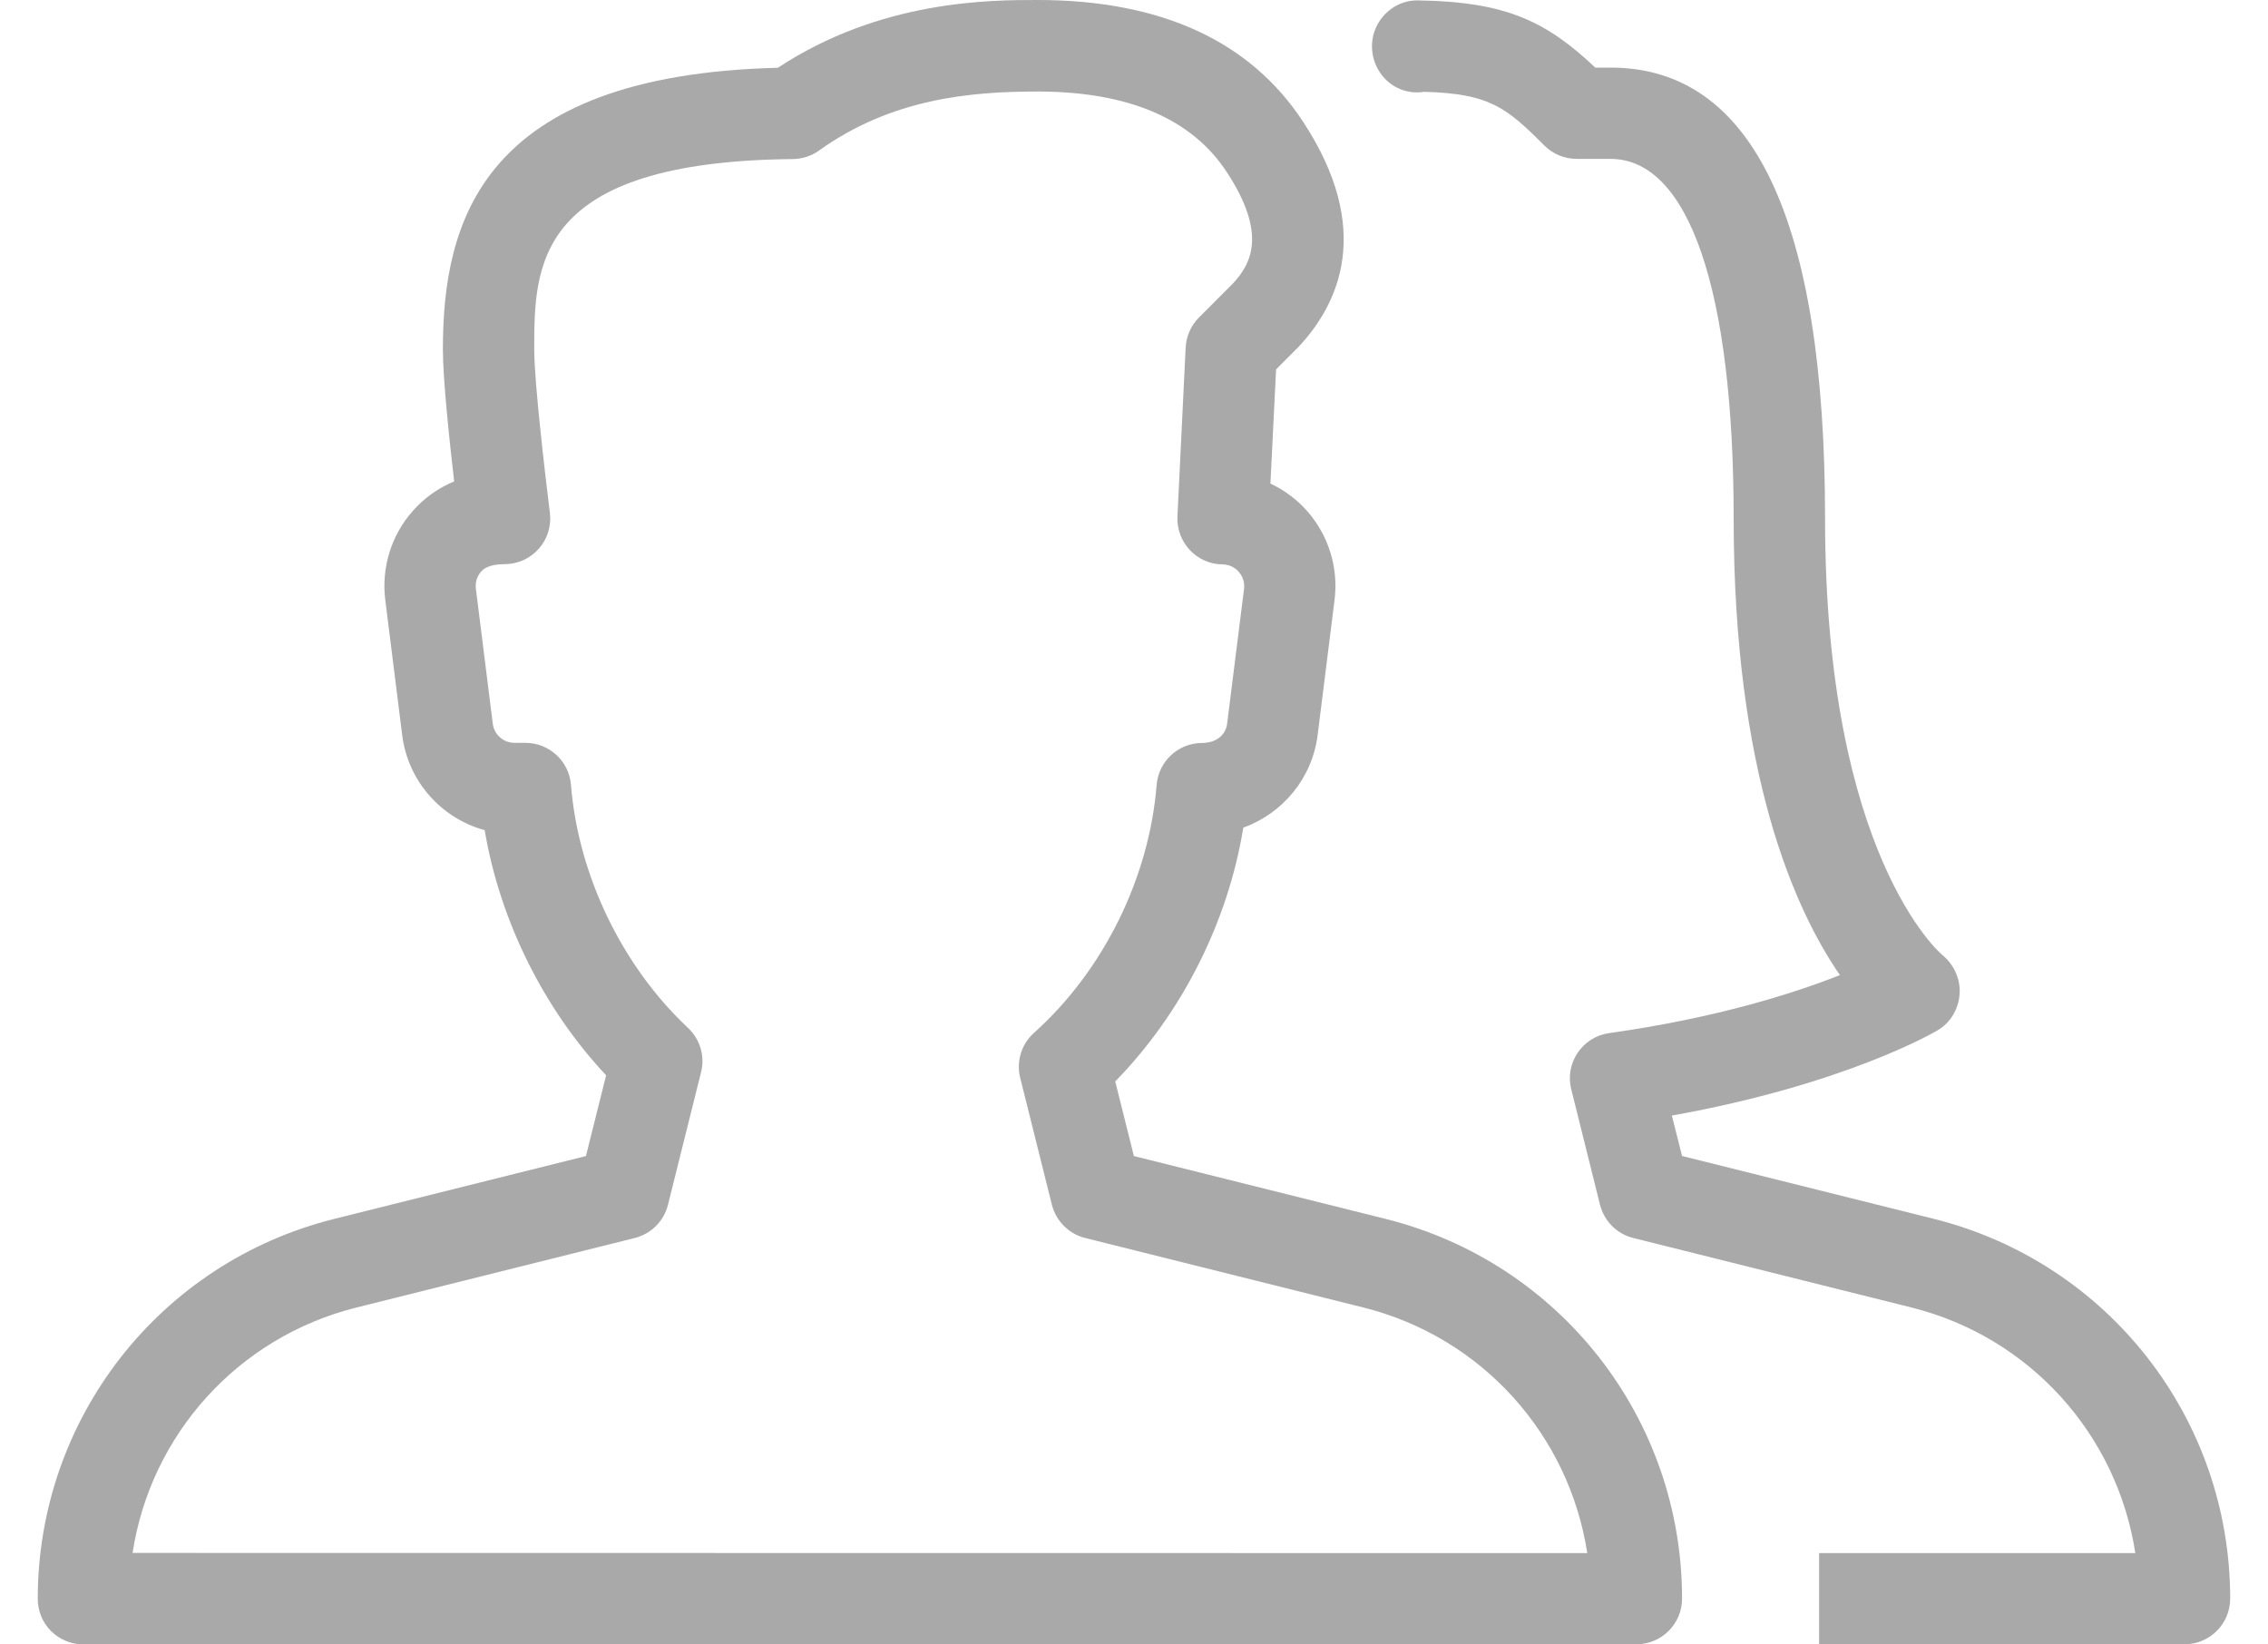 <svg width="40" height="29" viewBox="0 0 40 29" fill="none" xmlns="http://www.w3.org/2000/svg">
<path d="M24.436 21.495L19.998 20.387L19.669 19.071C20.845 17.869 21.657 16.258 21.928 14.595C22.619 14.347 23.143 13.727 23.239 12.961L23.537 10.58C23.608 10.016 23.434 9.449 23.062 9.022C22.878 8.811 22.654 8.644 22.406 8.528L22.506 6.514L22.898 6.121C23.621 5.352 24.222 4.039 22.985 2.151C22.05 0.723 20.475 0 18.298 0C17.459 0 15.533 1.44045e-07 13.719 1.195C8.49 1.326 7.811 3.912 7.811 6.164C7.811 6.676 7.924 7.749 8.01 8.489C7.732 8.605 7.483 8.78 7.28 9.011C6.899 9.44 6.724 10.011 6.795 10.58L7.093 12.961C7.194 13.78 7.786 14.432 8.548 14.64C8.817 16.234 9.587 17.788 10.69 18.963L10.334 20.387L5.896 21.495C2.815 22.264 0.666 25.019 0.666 28.194C0.666 28.409 0.75 28.615 0.901 28.765C1.053 28.915 1.259 29 1.472 29L28.86 28.997C29.305 28.997 29.666 28.636 29.666 28.191C29.666 25.019 27.517 22.264 24.436 21.495ZM2.338 27.386C2.656 25.304 4.19 23.582 6.287 23.058L11.195 21.832C11.483 21.76 11.71 21.534 11.781 21.246L12.364 18.91C12.437 18.626 12.347 18.326 12.134 18.127C10.969 17.034 10.197 15.431 10.07 13.841C10.036 13.422 9.687 13.1 9.266 13.1H9.073C8.879 13.1 8.715 12.955 8.691 12.763L8.393 10.382C8.374 10.232 8.443 10.127 8.486 10.079C8.53 10.031 8.625 9.949 8.899 9.949C9.131 9.949 9.35 9.85 9.503 9.676C9.656 9.504 9.727 9.272 9.698 9.043C9.622 8.437 9.422 6.738 9.422 6.167C9.422 4.688 9.422 2.85 13.983 2.805C14.148 2.803 14.31 2.752 14.444 2.655C15.726 1.738 17.112 1.614 18.299 1.614C19.898 1.614 21.021 2.093 21.638 3.037C22.343 4.115 22.078 4.645 21.741 5.003L21.146 5.599C21.005 5.74 20.921 5.929 20.911 6.129L20.766 9.109C20.756 9.328 20.835 9.541 20.985 9.7C21.133 9.86 21.343 9.952 21.562 9.953C21.713 9.955 21.807 10.037 21.849 10.085C21.89 10.134 21.958 10.235 21.941 10.384L21.642 12.765C21.618 12.957 21.454 13.102 21.203 13.102C20.782 13.102 20.433 13.424 20.399 13.843C20.268 15.483 19.461 17.116 18.237 18.214C18.014 18.412 17.921 18.718 17.993 19.008L18.552 21.246C18.625 21.534 18.851 21.761 19.139 21.832L24.046 23.058C26.141 23.582 27.674 25.306 27.994 27.389L2.338 27.386Z" fill="#A9A9A9"/>
<path d="M34.105 21.494L29.666 20.386L29.486 19.673C32.524 19.129 34.102 18.212 34.172 18.17C34.4 18.037 34.541 17.795 34.561 17.532C34.58 17.27 34.462 17.009 34.258 16.843C34.237 16.827 32.188 15.099 32.188 9.143C32.188 3.867 30.915 1.192 28.404 1.192H28.136C27.272 0.379 26.566 0.029 25.005 0.007H24.994C24.694 0.007 24.425 0.181 24.287 0.446C24.146 0.716 24.174 1.051 24.351 1.297C24.531 1.552 24.831 1.666 25.115 1.619C26.267 1.652 26.556 1.885 27.238 2.567C27.39 2.717 27.594 2.802 27.808 2.802H28.404C29.785 2.802 30.576 5.114 30.576 9.142C30.576 13.637 31.649 16.034 32.45 17.196C31.635 17.518 30.27 17.953 28.38 18.219C28.155 18.249 27.952 18.377 27.825 18.565C27.697 18.755 27.655 18.989 27.712 19.211L28.219 21.246C28.292 21.534 28.517 21.762 28.806 21.832L33.713 23.058C35.807 23.582 37.341 25.306 37.66 27.389H32.083V29L38.527 28.997C38.972 28.997 39.333 28.636 39.333 28.191C39.333 25.019 37.184 22.264 34.105 21.494Z" fill="#A9A9A9"/>
</svg>
